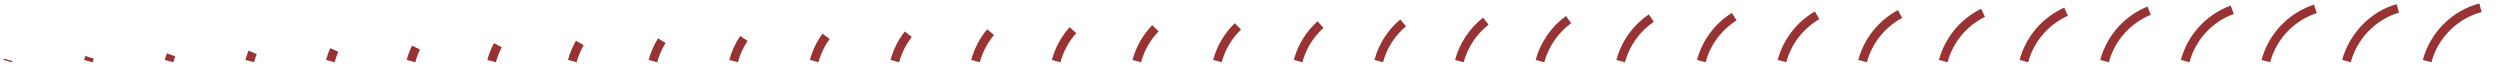 <?xml version="1.0" encoding="utf-8"?>
<!-- Generator: Adobe Illustrator 15.0.0, SVG Export Plug-In . SVG Version: 6.00 Build 0)  -->
<!DOCTYPE svg PUBLIC "-//W3C//DTD SVG 1.1//EN" "http://www.w3.org/Graphics/SVG/1.1/DTD/svg11.dtd">
<svg version="1.1" id="Layer_1" xmlns="http://www.w3.org/2000/svg" xmlns:xlink="http://www.w3.org/1999/xlink" x="0px" y="0px"
	 width="10106px" height="326px" viewBox="-4454.5 390.5 10106 326" enable-background="new -4454.5 390.5 10106 326"
	 xml:space="preserve">
<path fill="#993333" d="M5243.247,441.492l-9.245-34.206c-105.852,28.659-192.299,119.896-220.556,225.602l34.781,9.317
	C5073.334,548.281,5148.026,469.227,5243.247,441.492z"/>
<path fill="#993333" d="M5374.227,642.205c26.405-98.786,104.189-176.57,202.979-202.975l-9.319-34.78
	c-111.182,29.717-198.723,117.259-228.441,228.437L5374.227,642.205z"/>
<path fill="#993333" d="M4910.778,443.503l-11.129-34.243c-103.418,33.588-183.946,117.922-212.203,223.628l34.781,9.317
	C4747.334,548.281,4818.888,473.348,4910.778,443.503z"/>
<path fill="#993333" d="M4575.308,446.768l-12.317-33.834c-98.273,35.784-174.266,117.909-201.544,219.954l34.781,9.317
	C4420.465,551.534,4487.987,478.562,4575.308,446.768z"/>
<path fill="#993333" d="M4239.955,450.362l-13.49-33.383c-93.154,37.679-164.723,117.537-191.019,215.908l34.781,9.317
	C4093.592,554.798,4157.184,483.841,4239.955,450.362z"/>
<path fill="#993333" d="M3904.734,454.281l-14.646-32.892c-88.075,39.278-155.332,116.812-180.642,211.498l34.781,9.317
	C3766.717,558.073,3826.477,489.183,3904.734,454.281z"/>
<path fill="#993333" d="M3569.658,458.521l-15.785-32.359c-83.045,40.584-146.104,115.734-170.427,206.726l34.781,9.317
	C3439.838,561.356,3495.869,494.582,3569.658,458.521z"/>
<path fill="#993333" d="M3234.734,463.075l-16.904-31.789c-78.074,41.604-137.052,114.314-160.384,201.602l34.781,9.317
	C3112.959,564.647,3165.363,500.041,3234.734,463.075z"/>
<path fill="#993333" d="M2899.976,467.938l-18.003-31.179c-73.17,42.34-128.186,112.554-150.526,196.129l34.781,9.317
	C2786.078,567.945,2834.961,505.558,2899.976,467.938z"/>
<path fill="#993333" d="M2405.446,632.888l34.781,9.317c18.966-70.955,64.44-131.074,125.165-169.102l-19.08-30.531
	C2477.971,485.371,2426.793,553.031,2405.446,632.888z"/>
<path fill="#993333" d="M2079.446,632.888l34.781,9.317c18.082-67.646,60.258-125.438,116.771-163.635l-20.133-29.845
	C2147.265,491.713,2099.797,556.756,2079.446,632.888z"/>
<path fill="#993333" d="M1753.446,632.888l34.781,9.317c17.196-64.332,56.187-119.751,108.573-157.879l-21.161-29.123
	C1816.682,498.114,1772.801,560.485,1753.446,632.888z"/>
<path fill="#993333" d="M1427.446,632.888l34.781,9.317c16.31-61.015,52.226-114.011,100.579-151.844l-22.164-28.366
	C1486.224,504.574,1445.803,564.219,1427.446,632.888z"/>
<path fill="#993333" d="M1136.228,642.205c15.422-57.694,48.375-108.22,92.798-145.536l-23.141-27.574
	c-49.994,41.997-87.082,98.859-104.438,163.792L1136.228,642.205z"/>
<path fill="#993333" d="M895.467,503.242l-24.088-26.75c-45.693,41.172-79.574,95.201-95.933,156.396l34.781,9.317
	C824.762,587.831,854.867,539.825,895.467,503.242z"/>
<path fill="#993333" d="M562.141,510.072l-25.008-25.893c-41.525,40.111-72.328,91.253-87.688,148.708l34.781,9.317
	C497.873,591.153,525.244,545.713,562.141,510.072z"/>
<path fill="#993333" d="M203.164,492.15c-37.5,38.825-65.358,87.021-79.717,140.737l34.781,9.317
	c12.758-47.729,37.511-90.553,70.831-125.05L203.164,492.15z"/>
<path fill="#993333" d="M-130.522,500.396c-33.623,37.318-58.671,82.515-72.031,132.491l34.781,9.317
	c11.87-44.406,34.126-84.563,64.001-117.724L-130.522,500.396z"/>
<path fill="#993333" d="M-463.92,508.902c-29.904,35.602-52.273,77.746-64.633,123.984l34.781,9.317
	c10.982-41.085,30.858-78.531,57.429-110.165L-463.92,508.902z"/>
<path fill="#993333" d="M-797.02,517.659c-26.353,33.685-46.173,72.727-57.534,115.229l34.781,9.317
	c10.095-37.765,27.706-72.455,51.121-102.384L-797.02,517.659z"/>
<path fill="#993333" d="M-1129.812,526.657c-22.977,31.571-40.378,67.46-50.742,106.23l34.781,9.317
	c9.208-34.448,24.67-66.337,45.085-94.39L-1129.812,526.657z"/>
<path fill="#993333" d="M-1462.289,535.885c-19.784,29.273-34.898,61.962-44.265,97.002l34.781,9.317
	c8.322-31.134,21.752-60.179,39.331-86.189L-1462.289,535.885z"/>
<path fill="#993333" d="M-1794.441,545.331c-16.782,26.801-29.741,56.24-38.112,87.557l34.781,9.317
	c7.438-27.824,18.952-53.981,33.863-77.796L-1794.441,545.331z"/>
<path fill="#993333" d="M-2126.254,554.992c-13.979,24.161-24.922,50.299-32.299,77.896l34.781,9.317
	c6.554-24.521,16.277-47.744,28.698-69.212L-2126.254,554.992z"/>
<path fill="#993333" d="M-2457.727,564.851c-11.383,21.363-20.443,44.152-26.827,68.037l34.781,9.317
	c5.672-21.222,13.723-41.471,23.836-60.453L-2457.727,564.851z"/>
<path fill="#993333" d="M-2788.852,574.894c-9,18.417-16.309,37.812-21.703,57.993l34.781,9.317
	c4.793-17.931,11.286-35.164,19.283-51.528L-2788.852,574.894z"/>
<path fill="#993333" d="M-3119.623,585.108c-6.837,15.334-12.525,31.294-16.932,47.778l34.781,9.317
	c3.915-14.646,8.968-28.828,15.043-42.452L-3119.623,585.108z"/>
<path fill="#993333" d="M-3450.034,595.486c-4.902,12.12-9.099,24.602-12.52,37.4l34.781,9.317
	c3.04-11.372,6.769-22.462,11.124-33.23L-3450.034,595.486z"/>
<path fill="#993333" d="M-3780.079,606.012c-3.199,8.787-6.036,17.751-8.475,26.876l34.781,9.317
	c2.167-8.107,4.688-16.07,7.53-23.88L-3780.079,606.012z"/>
<path fill="#993333" d="M-4109.751,616.672c-1.736,5.347-3.341,10.751-4.802,16.216l34.781,9.317
	c1.298-4.854,2.724-9.656,4.266-14.406L-4109.751,616.672z"/>
<path fill="#993333" d="M-4439.048,627.455c-0.517,1.806-1.02,3.614-1.505,5.433l34.781,9.317c0.432-1.613,0.878-3.223,1.337-4.825
	L-4439.048,627.455z"/>
</svg>
